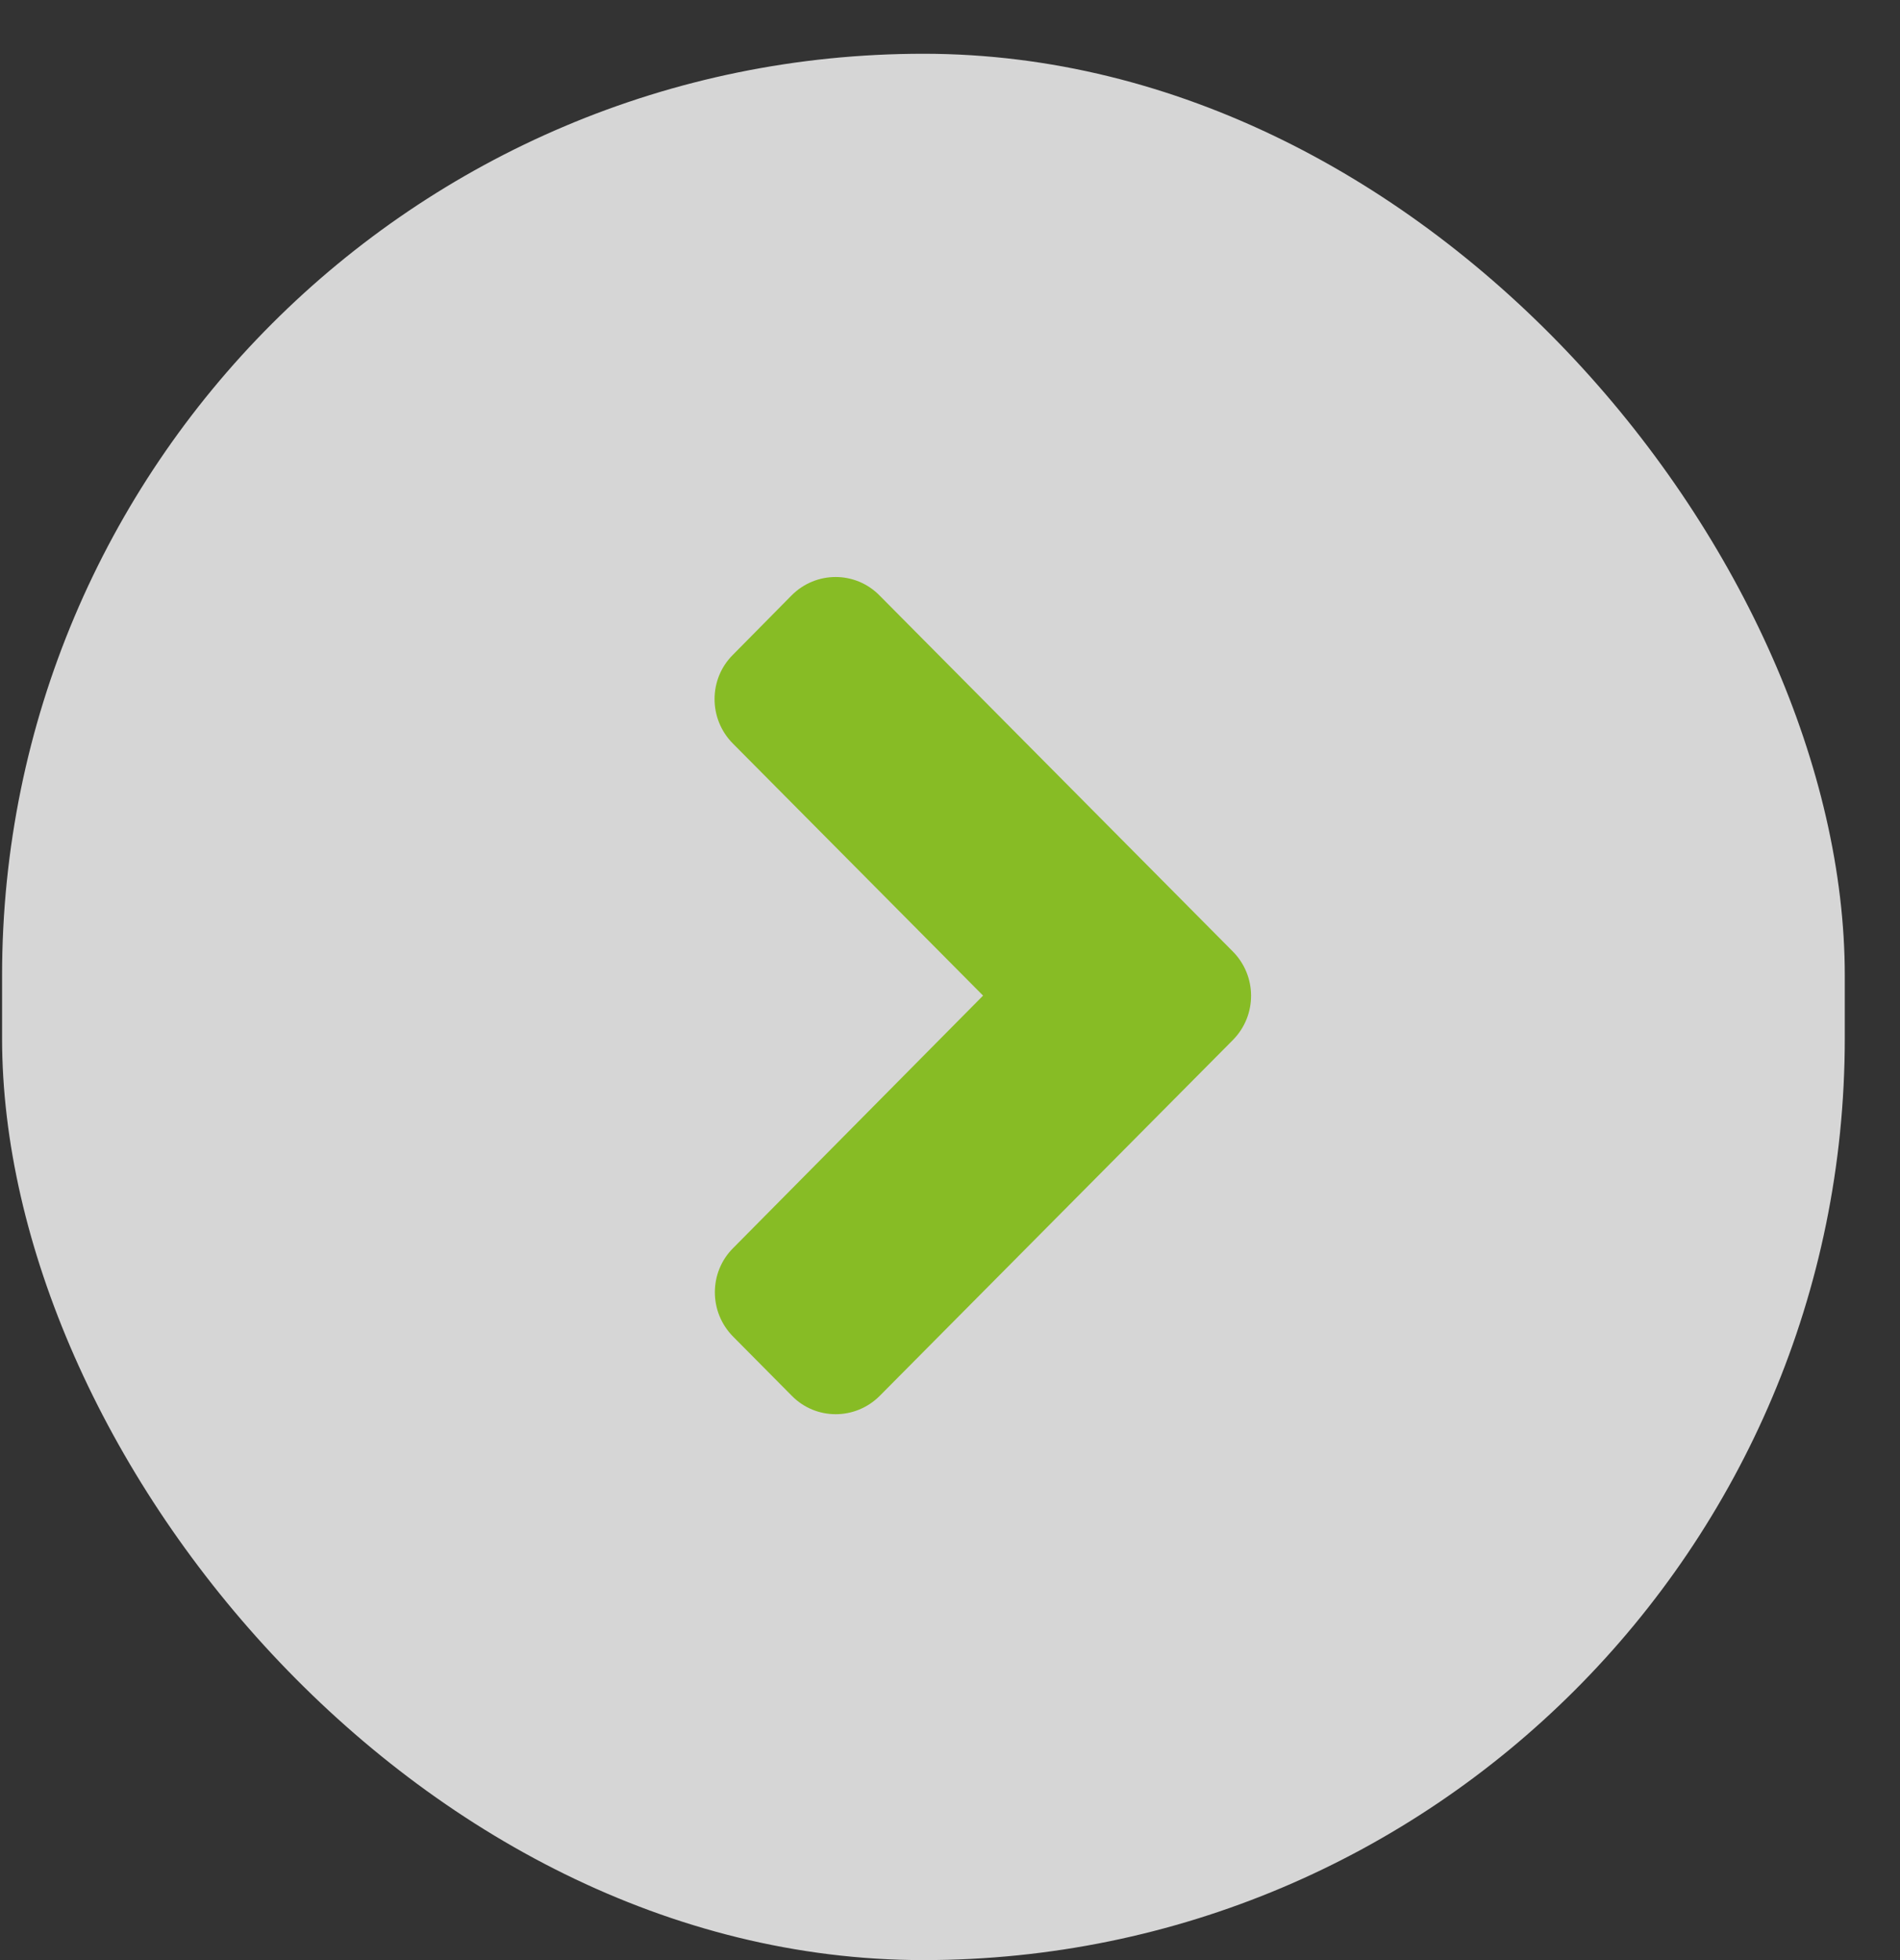 <svg width="32" height="33" viewBox="0 0 32 33" fill="none" xmlns="http://www.w3.org/2000/svg">
<rect x="0" y="0" width="32" height="33" fill="#333333" stroke="none"/>
<g id="Seta redonda">
<rect x="0.035" y="0.905" width="31.035" height="32.095" rx="15.518" fill="white" fill-opacity="0.8"></rect>
<path id="Vector" d="M20.763 17.511L14.818 23.499C14.406 23.913 13.742 23.913 13.335 23.499L12.348 22.504C11.937 22.09 11.937 21.421 12.348 21.012L16.557 16.762L12.343 12.518C11.932 12.104 11.932 11.434 12.343 11.025L13.331 10.025C13.742 9.611 14.406 9.611 14.813 10.025L20.758 16.014C21.174 16.428 21.174 17.097 20.763 17.511Z" fill="#87BC25"></path>
</g>
</svg>
